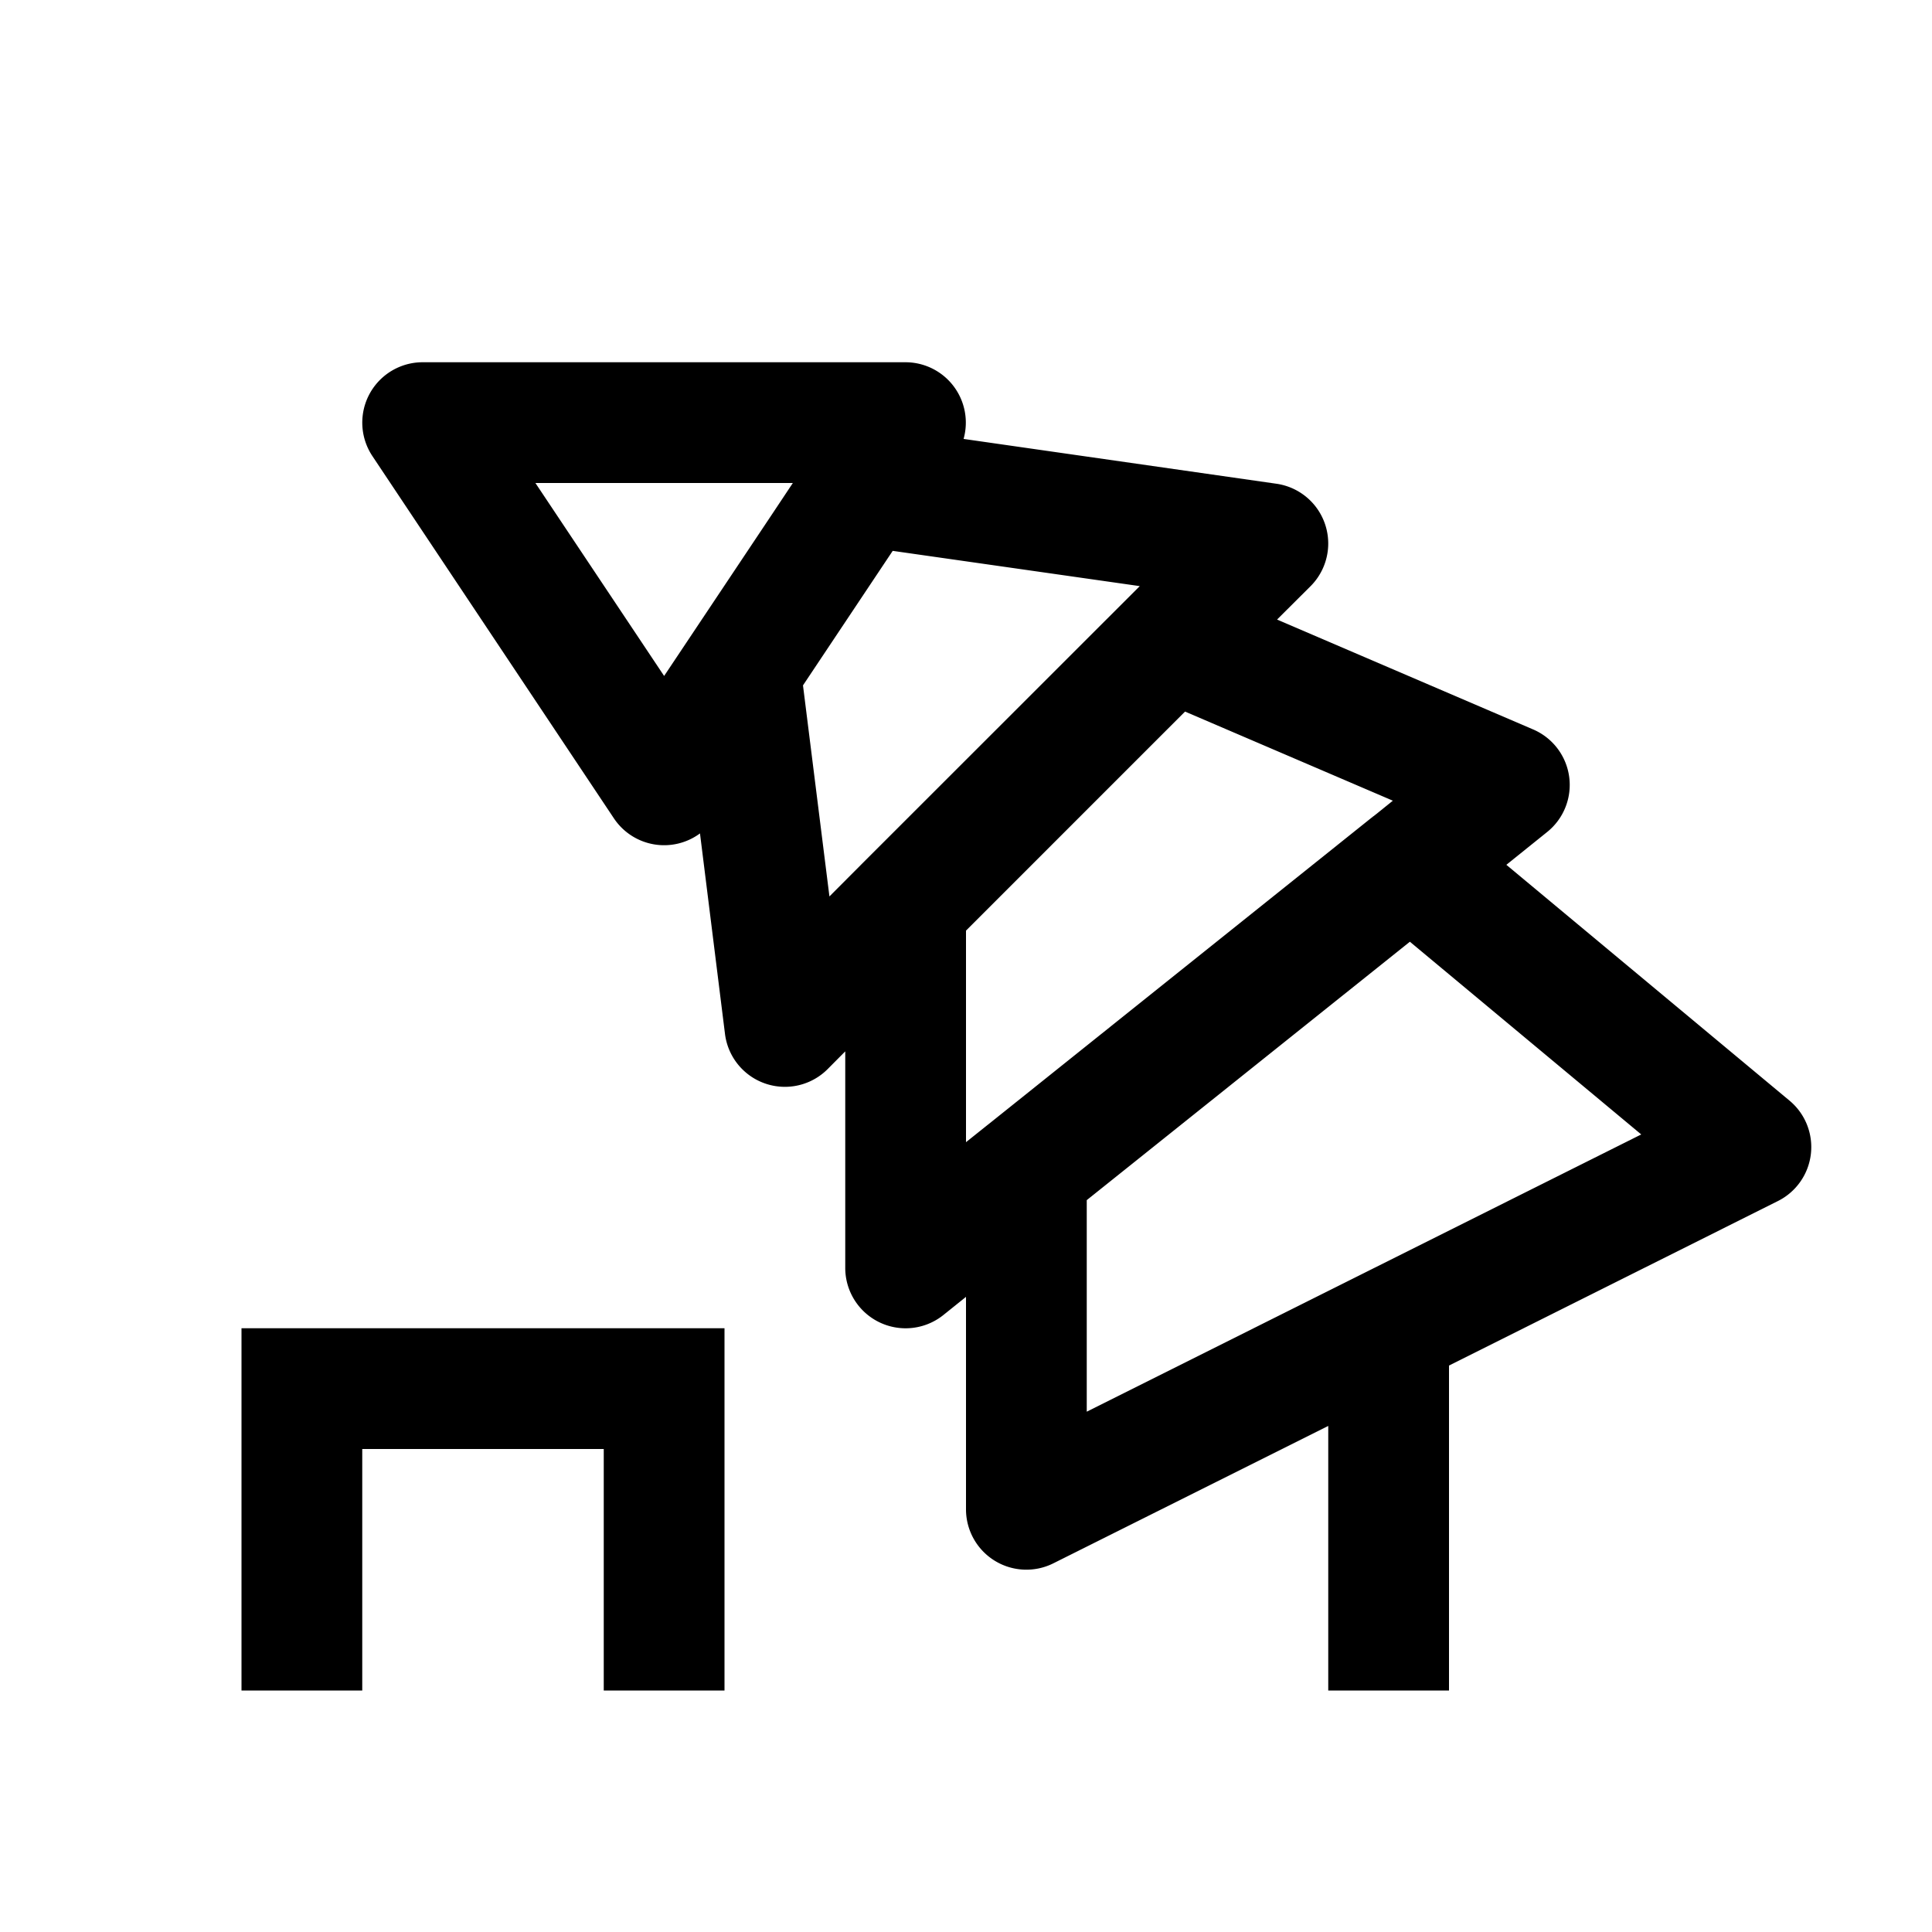 <svg xmlns="http://www.w3.org/2000/svg" viewBox="0 0 16 16" width="64" height="64">
  <path style="line-height:normal;text-indent:0;text-align:start;text-decoration-line:none;text-decoration-style:solid;text-decoration-color:#000;text-transform:none;block-progression:tb;isolation:auto;mix-blend-mode:normal" d="M 3.5 3 A 0.5 0.5 0 0 0 3.084 3.777 L 5.084 6.777 A 0.5 0.5 0 0 0 5.797 6.902 L 6.004 8.562 A 0.5 0.5 0 0 0 6.854 8.854 L 7 8.707 L 7 10.5 A 0.5 0.5 0 0 0 7.812 10.891 L 8 10.74 L 8 12.5 A 0.5 0.5 0 0 0 8.723 12.947 L 11 11.809 L 11 14 L 12 14 L 12 11.309 L 14.723 9.947 A 0.5 0.5 0 0 0 14.82 9.115 L 12.475 7.162 L 12.812 6.891 A 0.5 0.5 0 0 0 12.697 6.041 L 10.576 5.131 L 10.854 4.854 A 0.5 0.5 0 0 0 10.57 4.006 L 7.98 3.635 A 0.5 0.5 0 0 0 7.5 3 L 3.5 3 z M 4.434 4 L 6.566 4 L 6.393 4.26 L 5.5 5.598 L 4.434 4 z M 7.393 4.562 L 9.439 4.854 L 9.346 4.947 L 7.146 7.146 L 6.869 7.424 L 6.65 5.676 L 7.393 4.562 z M 9.814 5.893 L 11.535 6.631 L 11.4 6.74 L 11.377 6.758 A 0.5 0.5 0 0 0 11.371 6.762 L 8.188 9.309 A 0.5 0.5 0 0 0 8.184 9.312 L 8 9.459 L 8 7.707 L 9.814 5.893 z M 11.676 7.799 L 13.592 9.395 L 9 11.691 L 9 9.941 L 9 9.939 L 11.676 7.799 z M 2 11 L 2 12 L 2 14 L 3 14 L 3 12 L 5 12 L 5 14 L 6 14 L 6 11 L 3 11 L 2 11 z"/>
</svg>

